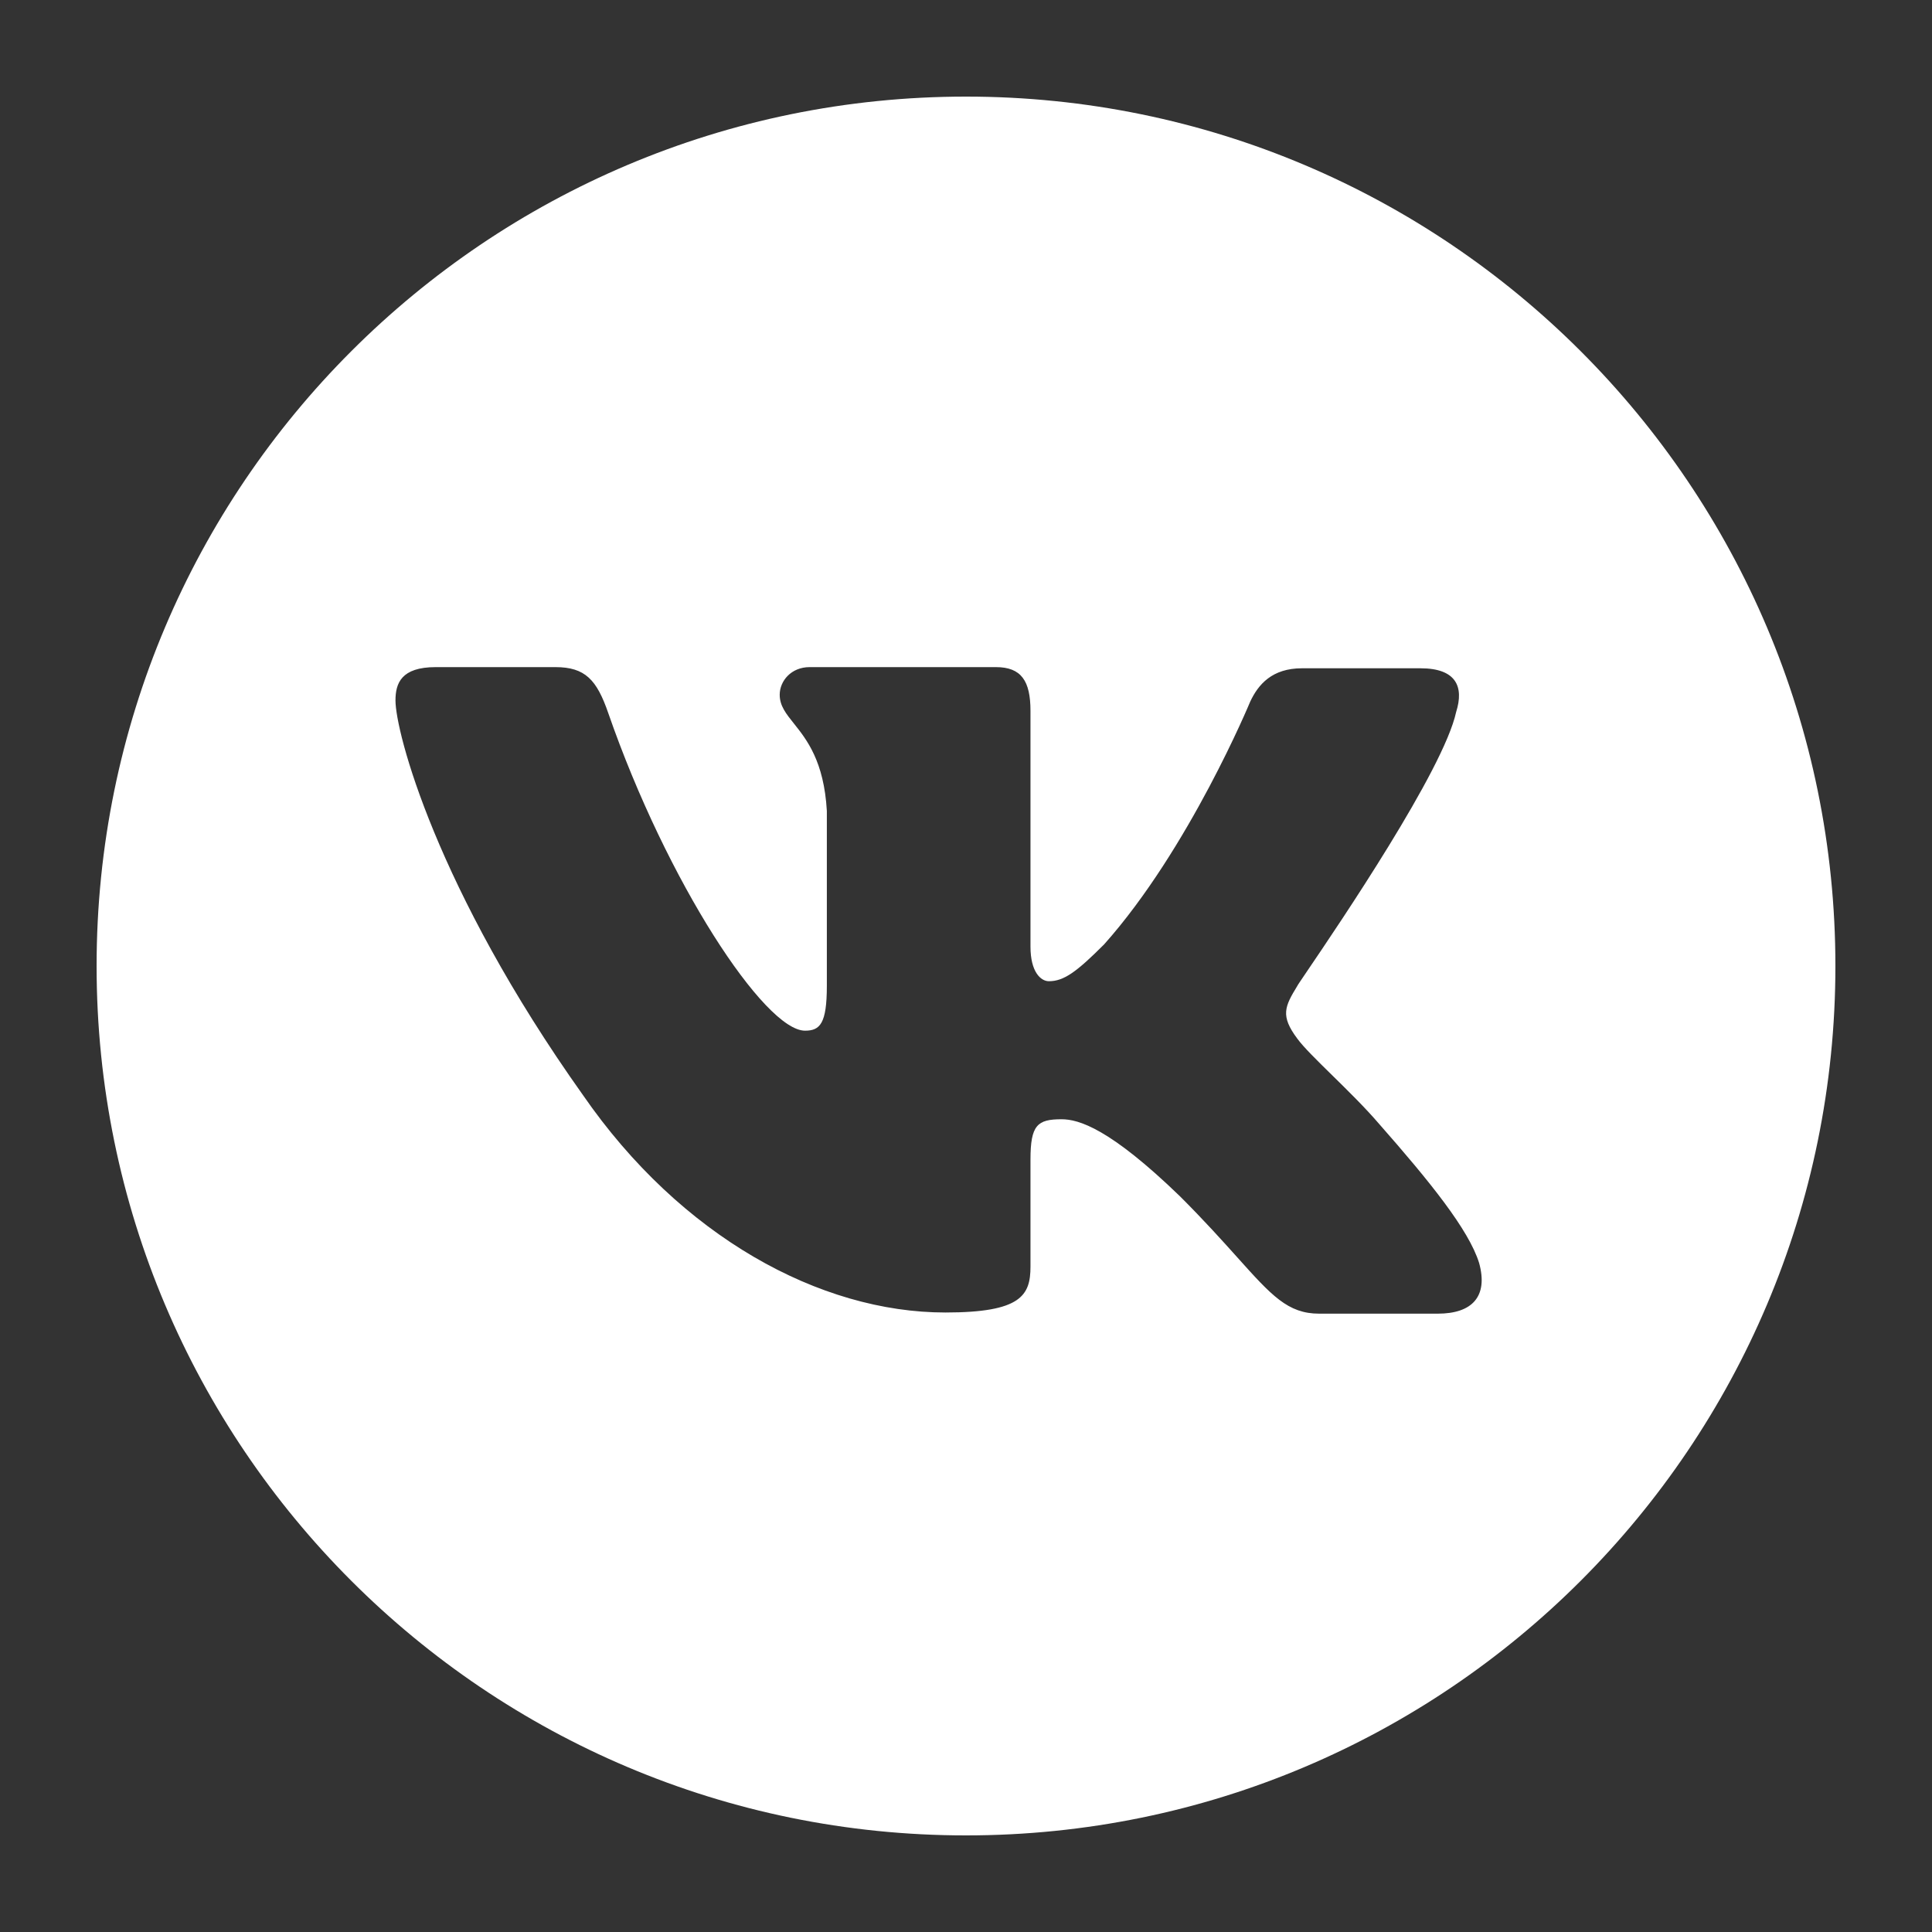 <?xml version="1.0" encoding="UTF-8"?> <svg xmlns="http://www.w3.org/2000/svg" width="40" height="40" viewBox="0 0 40 40" fill="none"><rect x="0" y="0" width="40" height="40" fill="#333333" stroke="none"/><path fill-rule="evenodd" clip-rule="evenodd" d="M20 38C29.941 38 38 29.941 38 20C38 10.059 29.941 2 20 2C10.059 2 2 10.059 2 20C2 29.941 10.059 38 20 38ZM29.409 13.836C30.148 13.836 30.314 14.217 30.148 14.741C29.887 15.943 27.726 19.129 27.057 20.115C26.93 20.302 26.857 20.41 26.861 20.41C26.599 20.839 26.503 21.029 26.861 21.506C26.99 21.682 27.264 21.951 27.577 22.258C27.899 22.574 28.262 22.93 28.552 23.268C29.6 24.459 30.41 25.459 30.624 26.15C30.814 26.841 30.481 27.198 29.767 27.198H27.313C26.663 27.198 26.328 26.825 25.614 26.029C25.308 25.688 24.932 25.269 24.431 24.769C22.978 23.363 22.335 23.173 21.978 23.173C21.478 23.173 21.335 23.292 21.335 24.007V26.222C21.335 26.817 21.145 27.174 19.573 27.174C16.976 27.174 14.094 25.602 12.07 22.673C9.021 18.386 8.188 15.146 8.188 14.503C8.188 14.146 8.307 13.812 9.021 13.812H11.498C12.117 13.812 12.356 14.075 12.594 14.765C13.809 18.266 15.833 21.339 16.667 21.339C16.976 21.339 17.119 21.196 17.119 20.41V16.79C17.06 15.761 16.702 15.312 16.437 14.98C16.272 14.774 16.143 14.612 16.143 14.384C16.143 14.098 16.381 13.812 16.762 13.812H20.62C21.145 13.812 21.335 14.098 21.335 14.718V19.6C21.335 20.124 21.549 20.315 21.716 20.315C22.026 20.315 22.288 20.124 22.859 19.553C24.622 17.576 25.884 14.527 25.884 14.527C26.051 14.17 26.337 13.836 26.956 13.836H29.409Z" fill="white"></path></svg> 